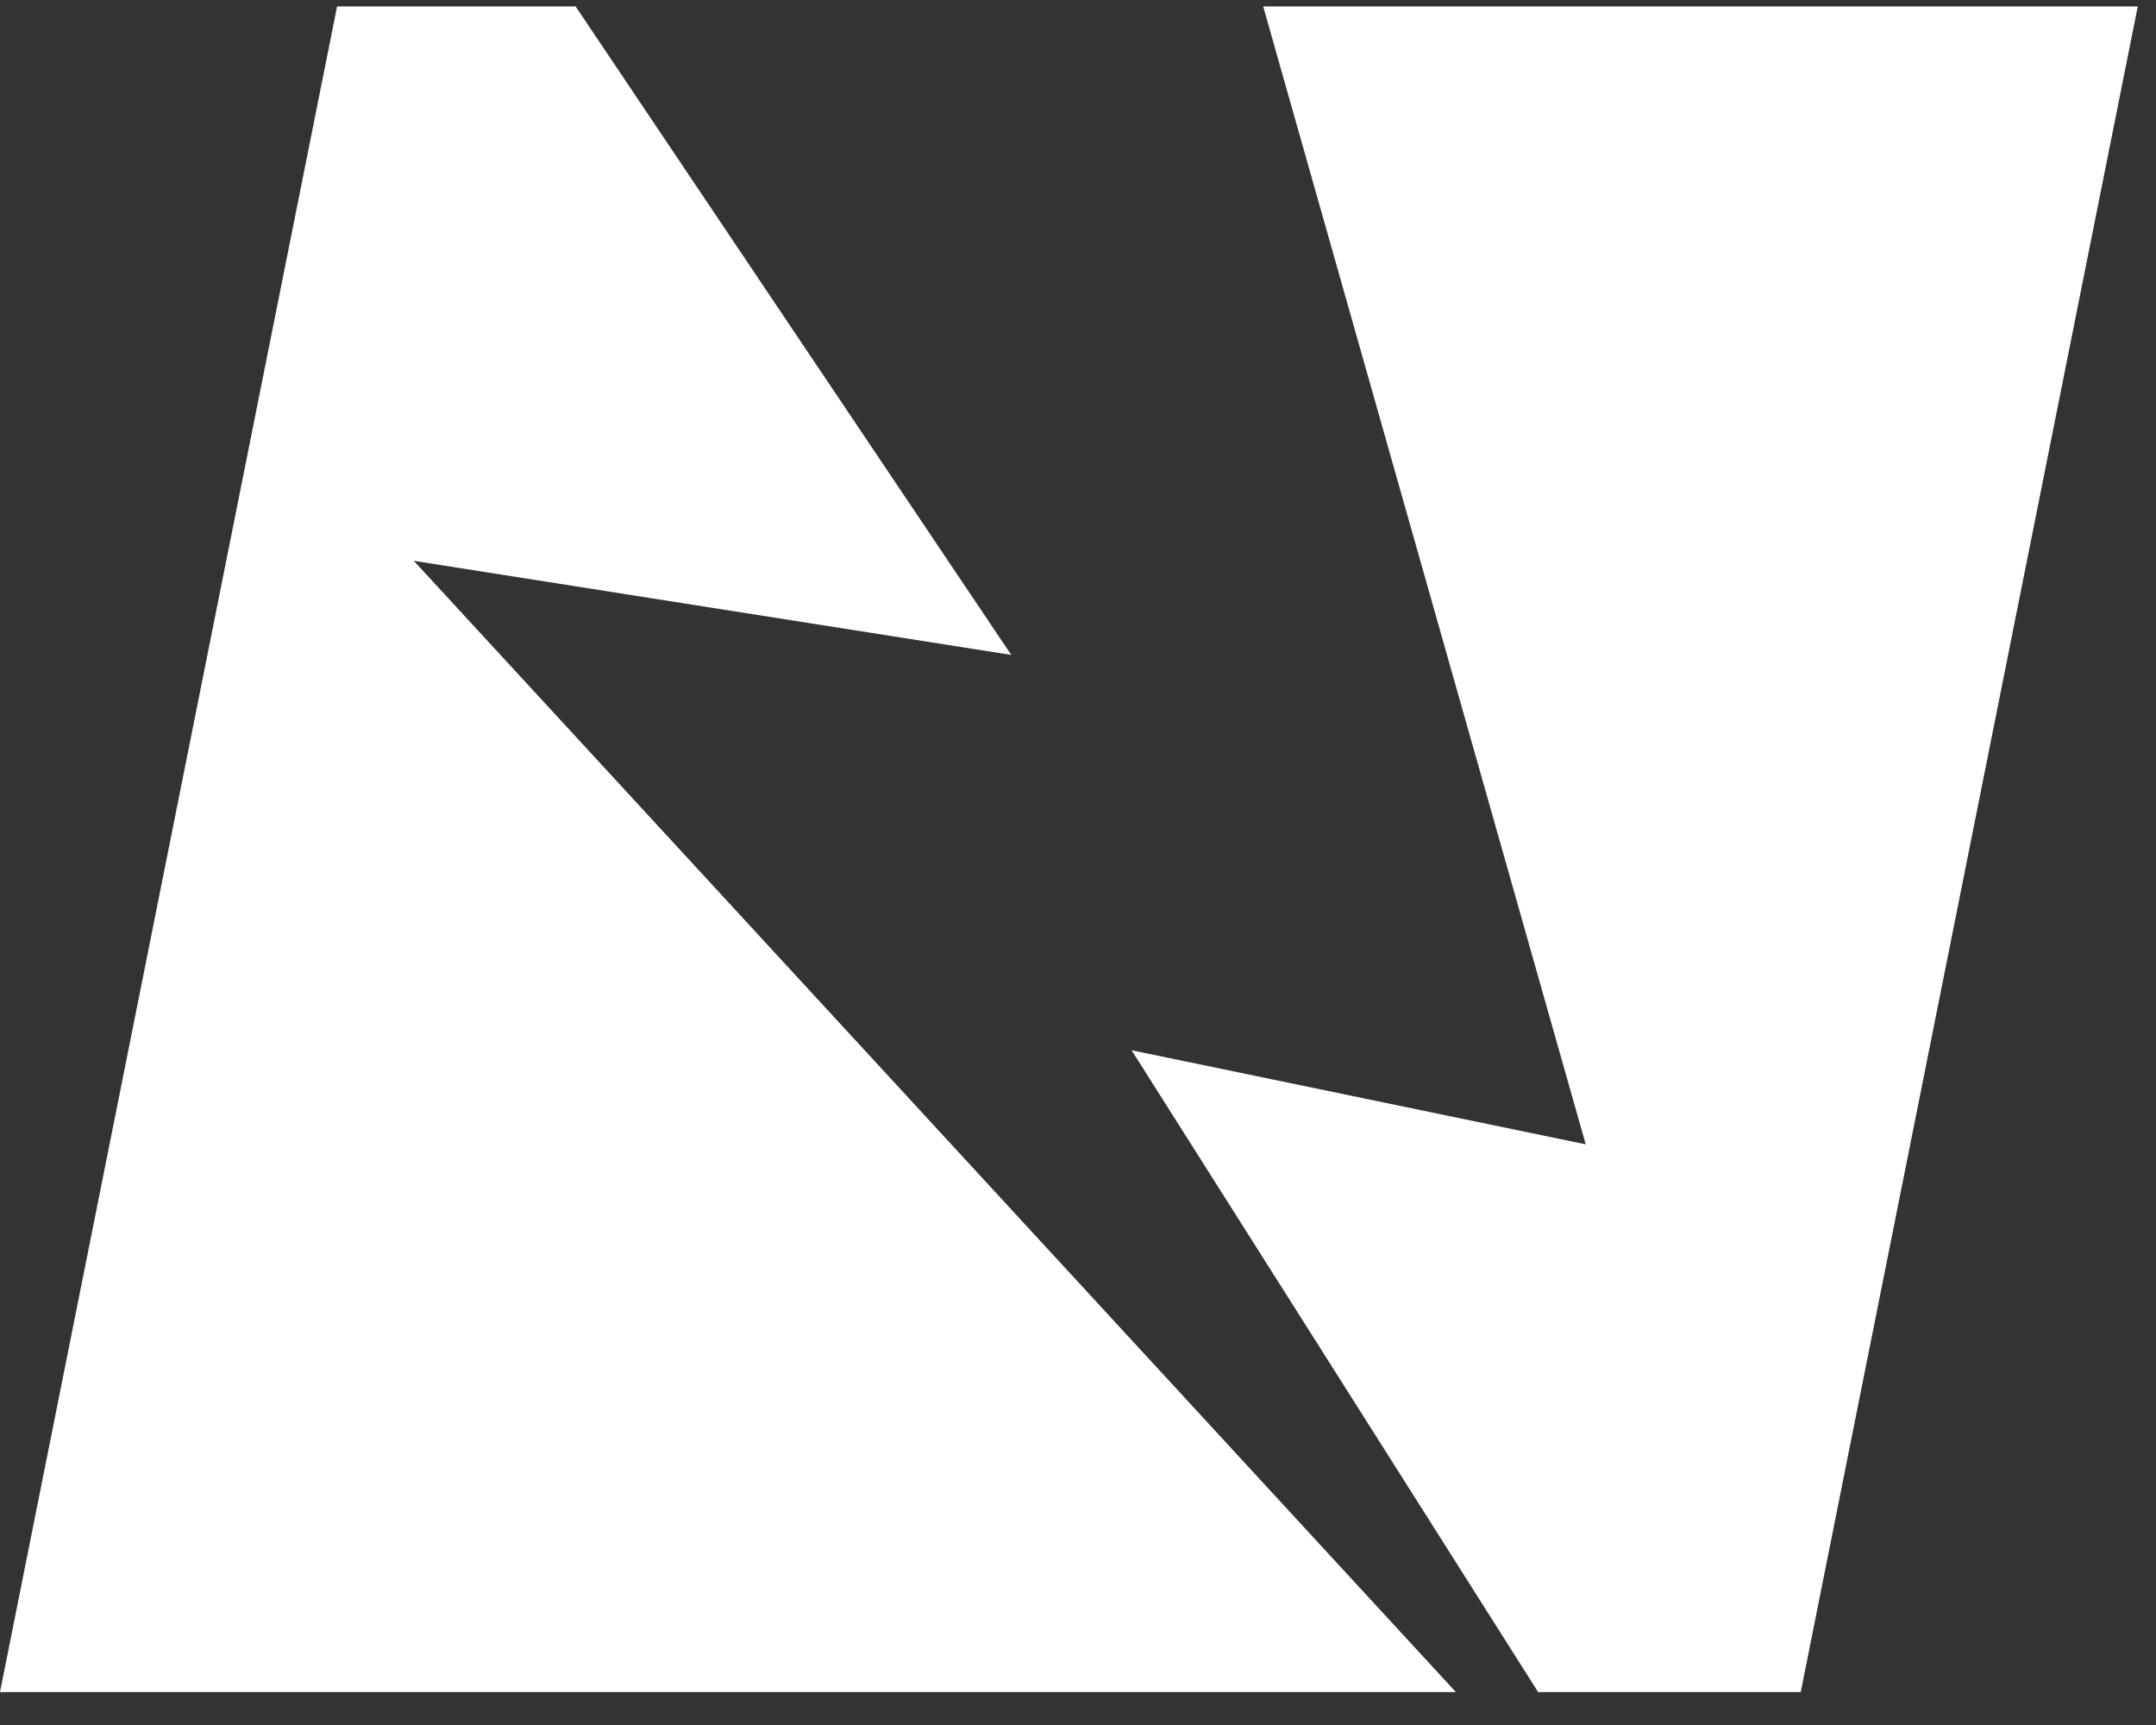 <svg xmlns="http://www.w3.org/2000/svg" version="1.1" xmlns:xlink="http://www.w3.org/1999/xlink" width="55" height="44"><rect width="100%" height="100%" fill="#333333" stroke="none"/><svg width="55" height="44" viewBox="0 0 55 44" fill="none" xmlns="http://www.w3.org/2000/svg">
<path d="M25.797 16.705L14.684 0.164H8.599L0 43.159H37.138L10.556 14.305L25.797 16.705Z" fill="white"></path>
<path d="M32.224 0.164L40.452 29.189L28.867 26.789L39.237 43.159H45.937L54.535 0.164H32.224Z" fill="white"></path>
</svg><style>@media (prefers-color-scheme: light) { :root { filter: contrast(1) brightness(0.1); } }
@media (prefers-color-scheme: dark) { :root { filter: none; } }
</style></svg>
